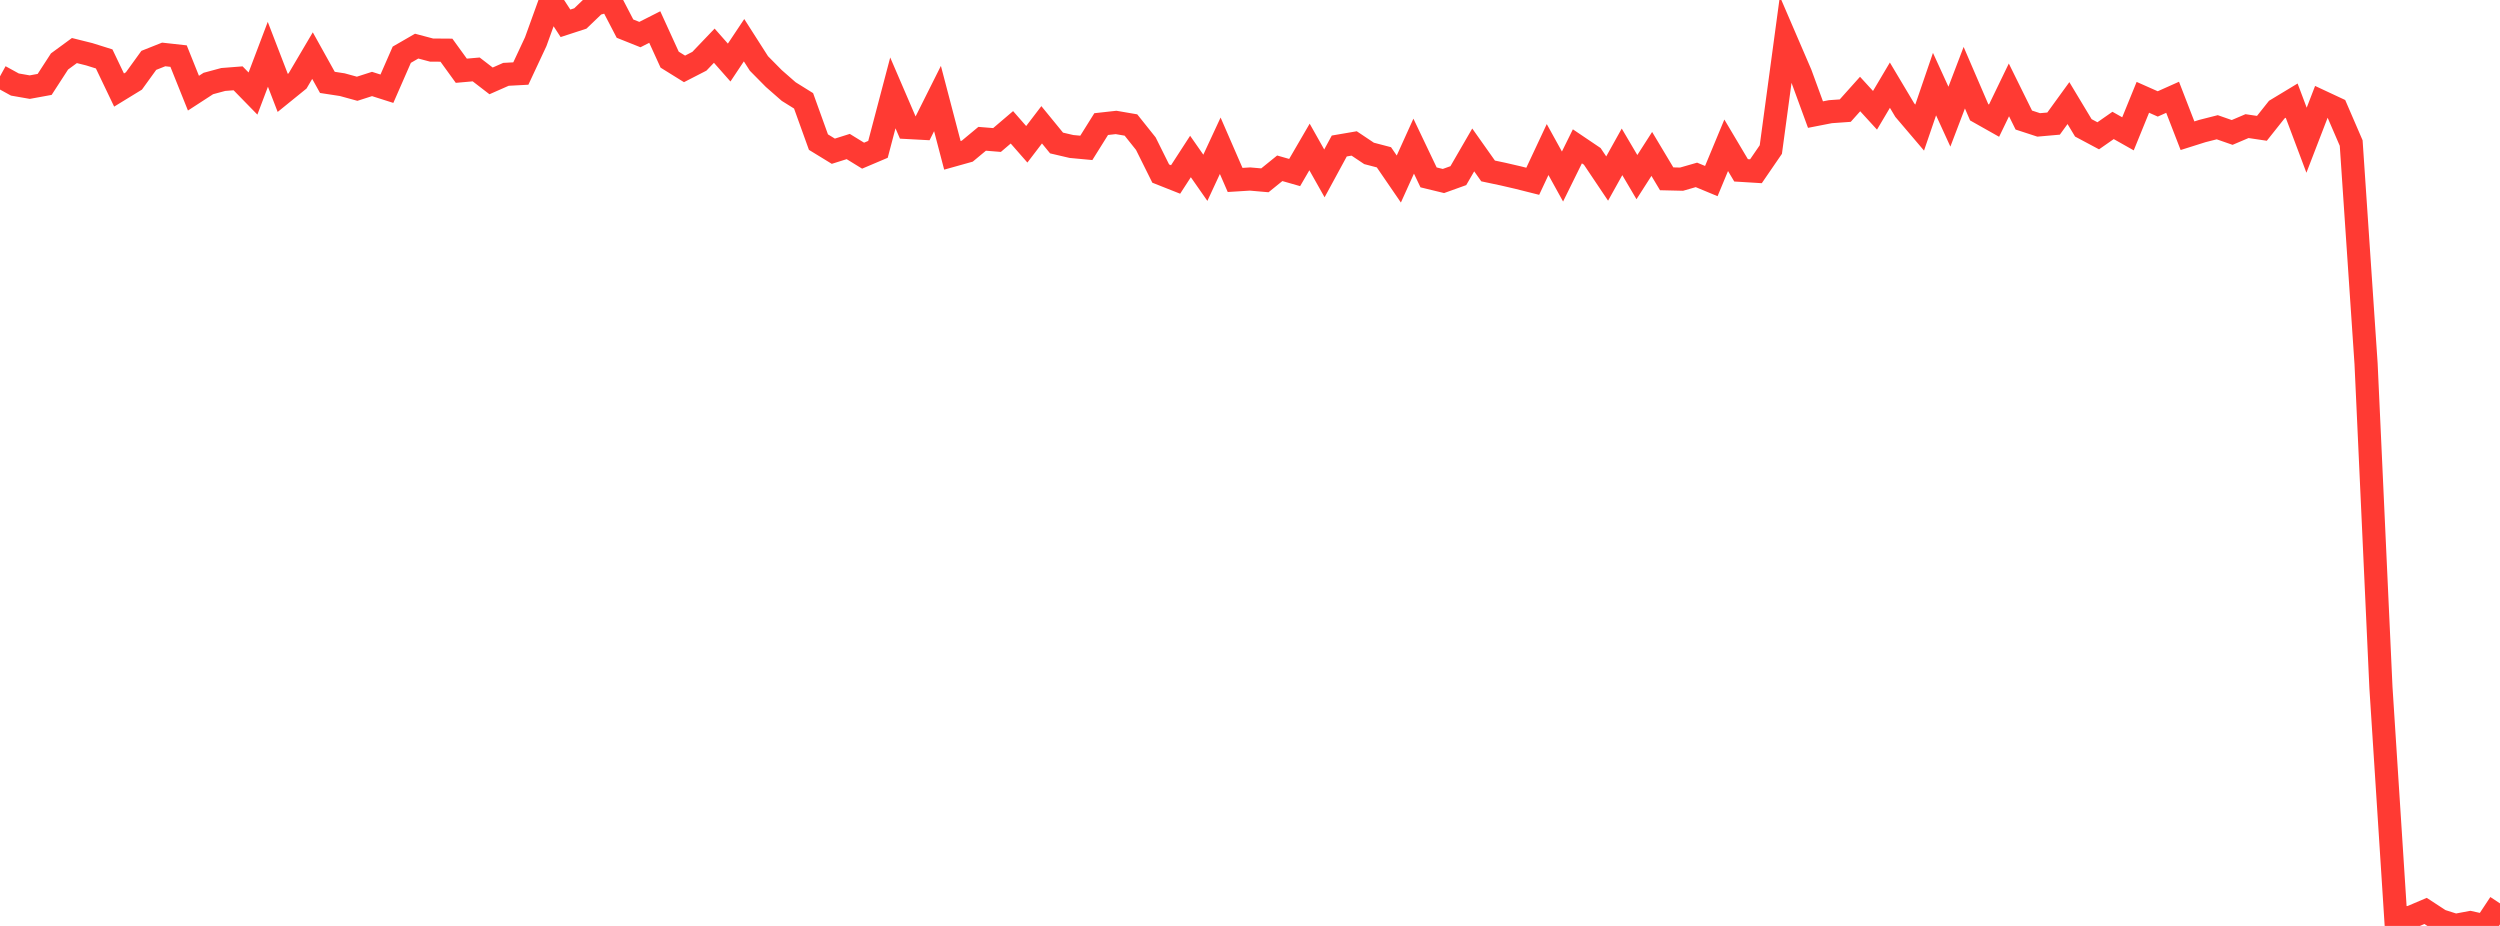 <?xml version="1.0" standalone="no"?>
<!DOCTYPE svg PUBLIC "-//W3C//DTD SVG 1.1//EN" "http://www.w3.org/Graphics/SVG/1.1/DTD/svg11.dtd">

<svg width="135" height="50" viewBox="0 0 135 50" preserveAspectRatio="none" 
  xmlns="http://www.w3.org/2000/svg"
  xmlns:xlink="http://www.w3.org/1999/xlink">


<polyline points="0.0, 4.123 0.804, 4.565 1.607, 4.705 2.411, 4.558 3.214, 3.319 4.018, 2.73 4.821, 2.93 5.625, 3.182 6.429, 4.863 7.232, 4.371 8.036, 3.259 8.839, 2.94 9.643, 3.029 10.446, 5.031 11.25, 4.509 12.054, 4.292 12.857, 4.229 13.661, 5.052 14.464, 2.932 15.268, 5.018 16.071, 4.367 16.875, 3.003 17.679, 4.449 18.482, 4.572 19.286, 4.793 20.089, 4.535 20.893, 4.791 21.696, 2.955 22.5, 2.491 23.304, 2.704 24.107, 2.71 24.911, 3.82 25.714, 3.749 26.518, 4.368 27.321, 4.014 28.125, 3.971 28.929, 2.252 29.732, 0.027 30.536, 1.259 31.339, 0.997 32.143, 0.225 32.946, 0.0 33.75, 1.546 34.554, 1.867 35.357, 1.46 36.161, 3.221 36.964, 3.72 37.768, 3.307 38.571, 2.467 39.375, 3.378 40.179, 2.171 40.982, 3.427 41.786, 4.241 42.589, 4.944 43.393, 5.445 44.196, 7.674 45.0, 8.166 45.804, 7.912 46.607, 8.406 47.411, 8.065 48.214, 5.016 49.018, 6.884 49.821, 6.927 50.625, 5.321 51.429, 8.388 52.232, 8.163 53.036, 7.495 53.839, 7.56 54.643, 6.875 55.446, 7.792 56.25, 6.739 57.054, 7.722 57.857, 7.91 58.661, 7.985 59.464, 6.701 60.268, 6.612 61.071, 6.75 61.875, 7.757 62.679, 9.373 63.482, 9.691 64.286, 8.451 65.089, 9.601 65.893, 7.871 66.696, 9.717 67.5, 9.667 68.304, 9.737 69.107, 9.087 69.911, 9.317 70.714, 7.936 71.518, 9.363 72.321, 7.884 73.125, 7.746 73.929, 8.284 74.732, 8.494 75.536, 9.667 76.339, 7.892 77.143, 9.579 77.946, 9.774 78.75, 9.485 79.554, 8.096 80.357, 9.231 81.161, 9.401 81.964, 9.587 82.768, 9.789 83.571, 8.076 84.375, 9.533 85.179, 7.902 85.982, 8.444 86.786, 9.642 87.589, 8.2 88.393, 9.565 89.196, 8.312 90.0, 9.656 90.804, 9.675 91.607, 9.444 92.411, 9.778 93.214, 7.845 94.018, 9.198 94.821, 9.247 95.625, 8.075 96.429, 2.127 97.232, 3.992 98.036, 6.188 98.839, 6.031 99.643, 5.974 100.446, 5.077 101.25, 5.956 102.054, 4.599 102.857, 5.946 103.661, 6.891 104.464, 4.542 105.268, 6.3 106.071, 4.195 106.875, 6.062 107.679, 6.515 108.482, 4.854 109.286, 6.483 110.089, 6.745 110.893, 6.674 111.696, 5.567 112.5, 6.904 113.304, 7.333 114.107, 6.773 114.911, 7.227 115.714, 5.255 116.518, 5.612 117.321, 5.253 118.125, 7.329 118.929, 7.075 119.732, 6.871 120.536, 7.152 121.339, 6.81 122.143, 6.93 122.946, 5.919 123.75, 5.433 124.554, 7.572 125.357, 5.49 126.161, 5.866 126.964, 7.725 127.768, 19.645 128.571, 37.132 129.375, 49.632 130.179, 49.532 130.982, 49.19 131.786, 49.715 132.589, 49.971 133.393, 49.821 134.196, 50.0 135.0, 48.784" fill="none" stroke="#ff3a33" stroke-width="1.25"/>

</svg>